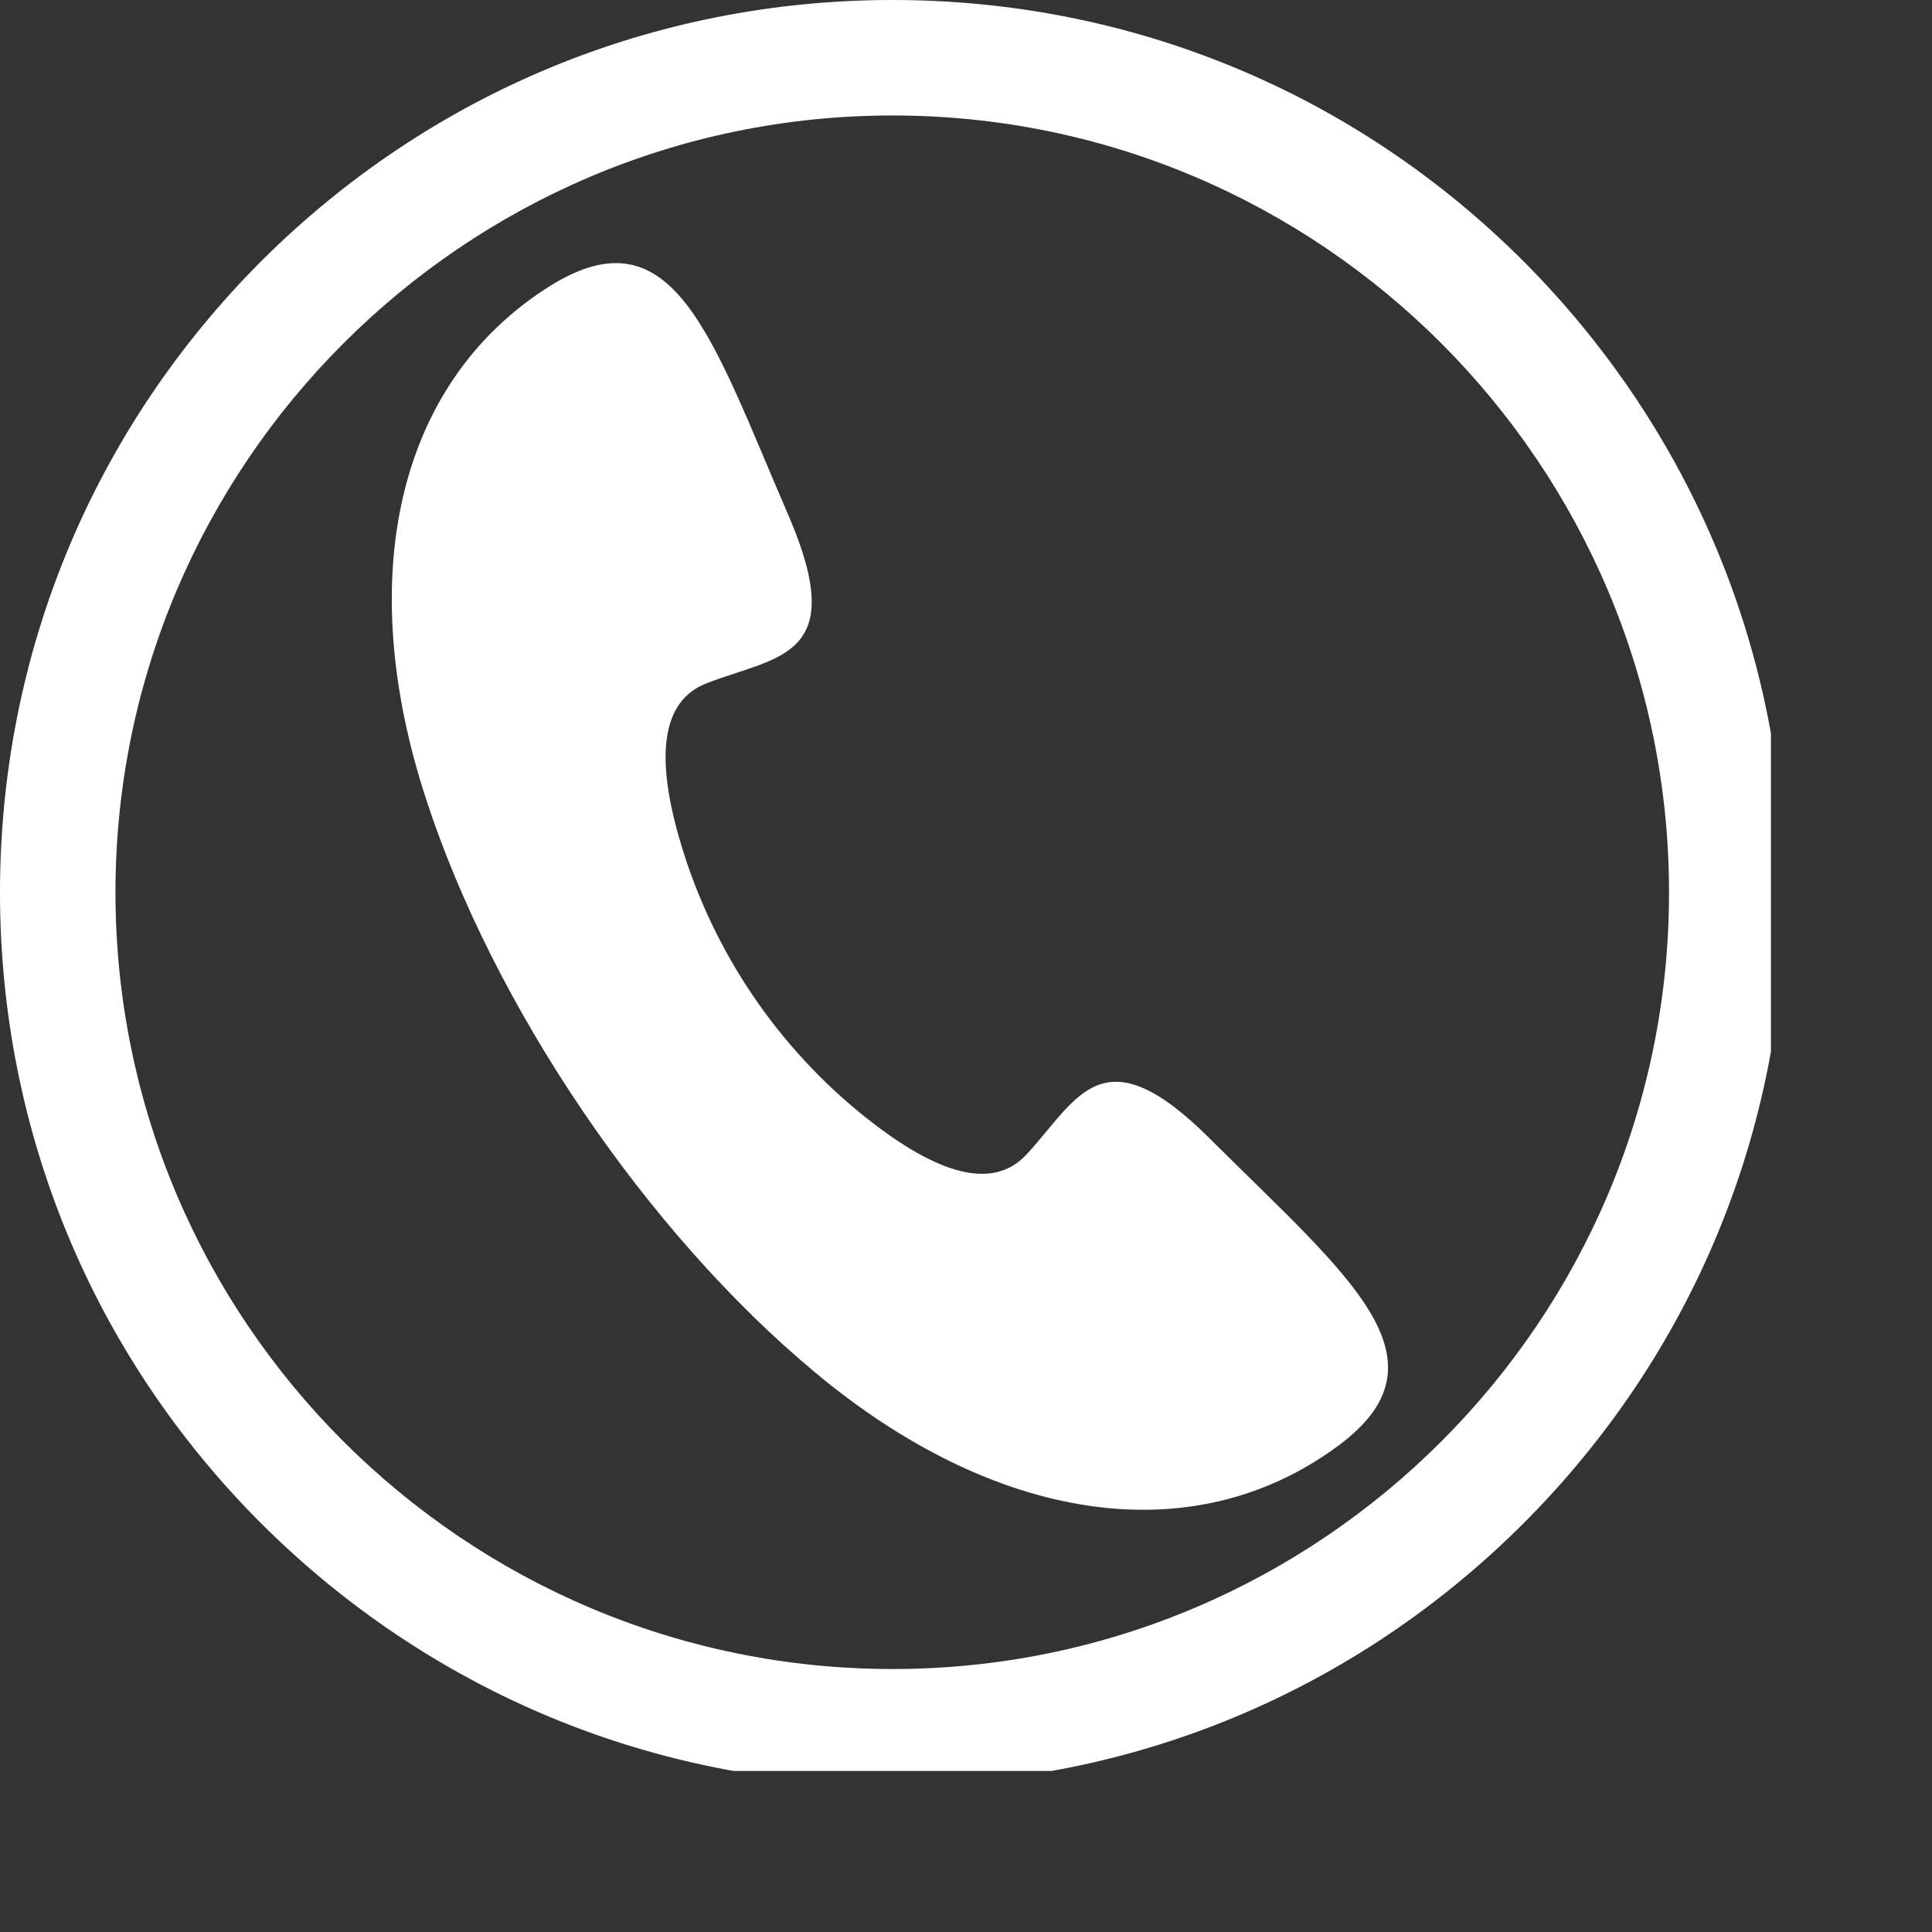 <svg xmlns="http://www.w3.org/2000/svg" xmlns:xlink="http://www.w3.org/1999/xlink" width="23" zoomAndPan="magnify" viewBox="0 0 17.25 17.25" height="23" preserveAspectRatio="xMidYMid meet" version="1.0"><rect x="0" y="0" width="17.25" height="17.25" fill="#333333" stroke="none"/><defs><clipPath id="5021bea0d3"><path d="M 0 0 L 15.812 0 L 15.812 15.812 L 0 15.812 Z M 0 0 " clip-rule="nonzero"/></clipPath></defs><path fill="#ffffff" d="M 10.816 10.18 C 9.844 9.203 9.625 9.809 9.168 10.305 C 8.867 10.633 8.375 10.488 7.738 9.984 C 6.949 9.359 6.371 8.504 6.082 7.543 C 5.848 6.766 5.898 6.254 6.316 6.098 C 6.945 5.855 7.586 5.875 7.043 4.609 C 6.355 3.02 6.02 1.855 4.902 2.559 C 3.543 3.418 3.156 5.156 3.805 7.137 C 4.41 8.992 5.773 11 7.273 12.25 C 8.871 13.586 10.629 13.871 11.93 12.922 C 13 12.148 12.043 11.402 10.816 10.18 Z M 10.816 10.18 " fill-opacity="1" fill-rule="nonzero"/><g clip-path="url(#5021bea0d3)"><path fill="#ffffff" d="M 7.969 15.938 C 5.84 15.938 3.84 15.105 2.332 13.602 C 0.828 12.098 0 10.098 0 7.969 C 0 5.84 0.828 3.84 2.332 2.332 C 3.84 0.828 5.84 0 7.969 0 C 10.098 0 12.098 0.828 13.602 2.332 C 15.105 3.84 15.938 5.84 15.938 7.969 C 15.938 10.098 15.105 12.098 13.602 13.602 C 12.098 15.105 10.098 15.938 7.969 15.938 Z M 7.969 1.031 C 4.145 1.031 1.031 4.145 1.031 7.969 C 1.031 11.793 4.145 14.902 7.969 14.902 C 11.793 14.902 14.902 11.793 14.902 7.969 C 14.902 4.145 11.793 1.031 7.969 1.031 Z M 7.969 1.031 " fill-opacity="1" fill-rule="nonzero"/></g></svg>